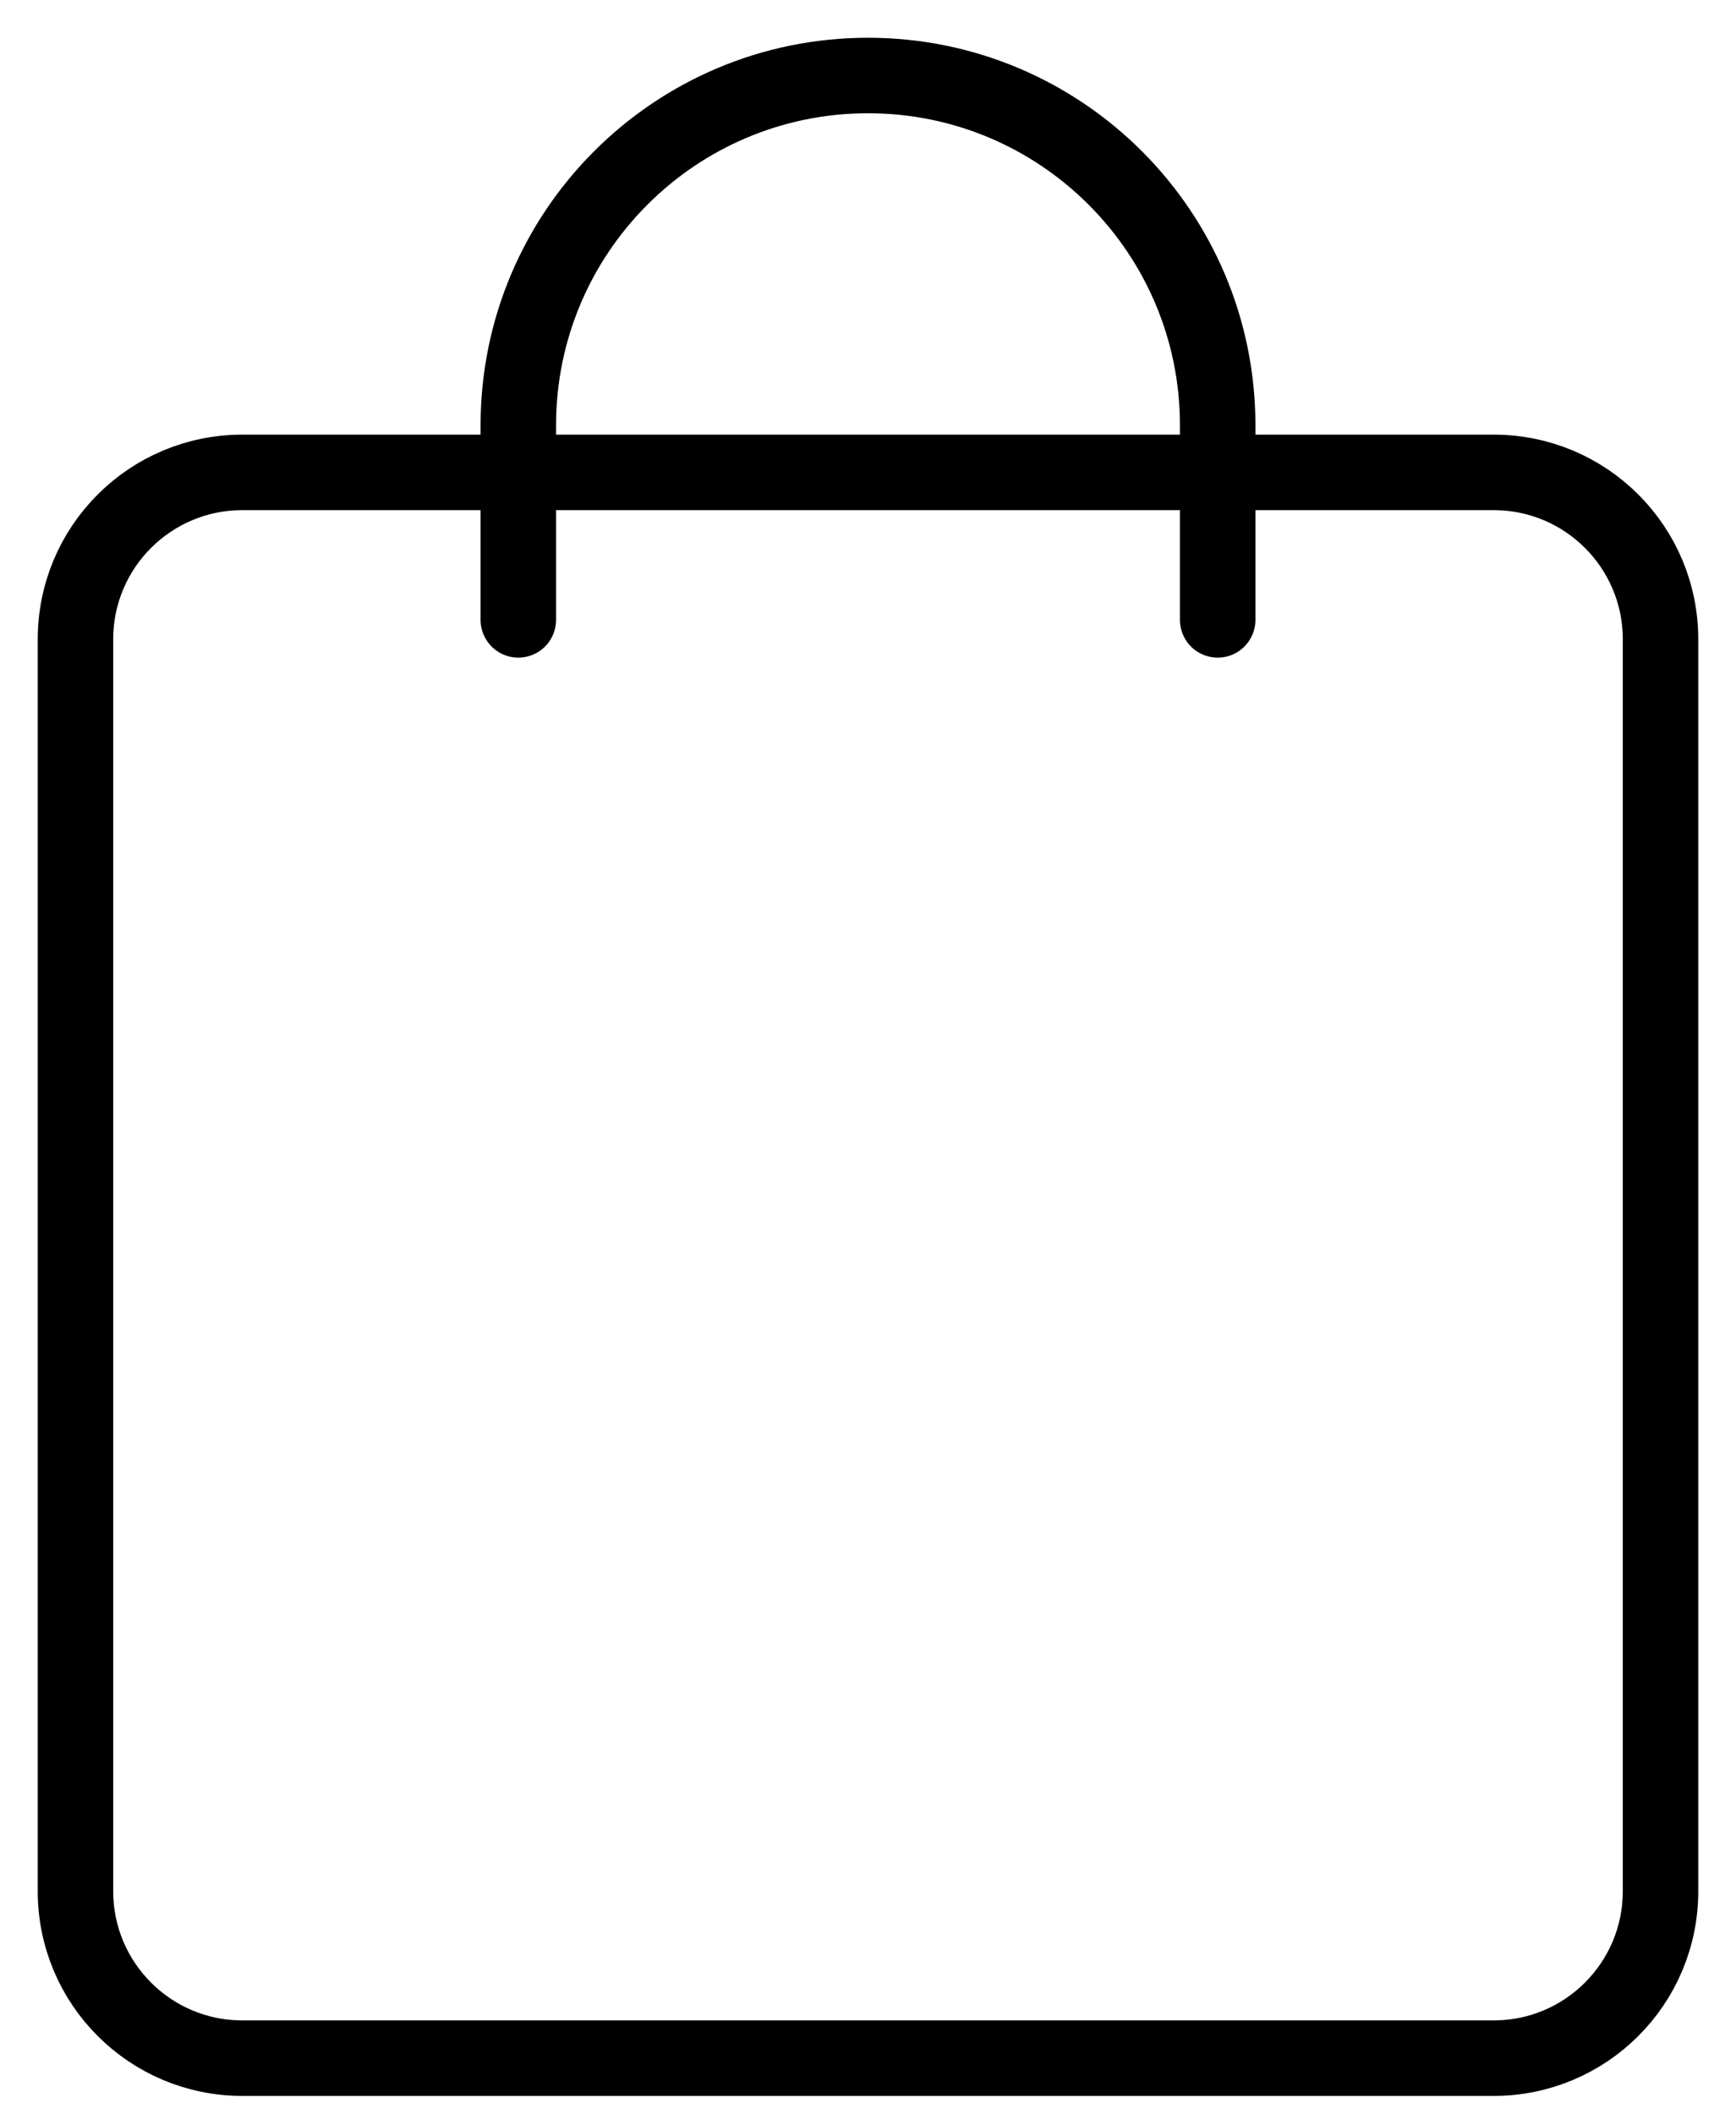 <svg width="23" height="28" viewBox="0 0 23 28" fill="none" xmlns="http://www.w3.org/2000/svg">
<path d="M19.79 6.256H3.21C1.989 6.256 1 7.245 1 8.465V25.046C1 26.266 1.989 27.256 3.21 27.256H19.79C21.011 27.256 22 26.266 22 25.046V8.465C22 7.245 21.011 6.256 19.79 6.256Z" stroke="black" stroke-linecap="round" stroke-linejoin="round"/>
<path d="M6.867 8.209V5.633C6.867 3.075 8.941 1 11.5 1C14.059 1 16.133 3.074 16.133 5.633V8.209" stroke="black" stroke-linecap="round" stroke-linejoin="round"/>
</svg>

